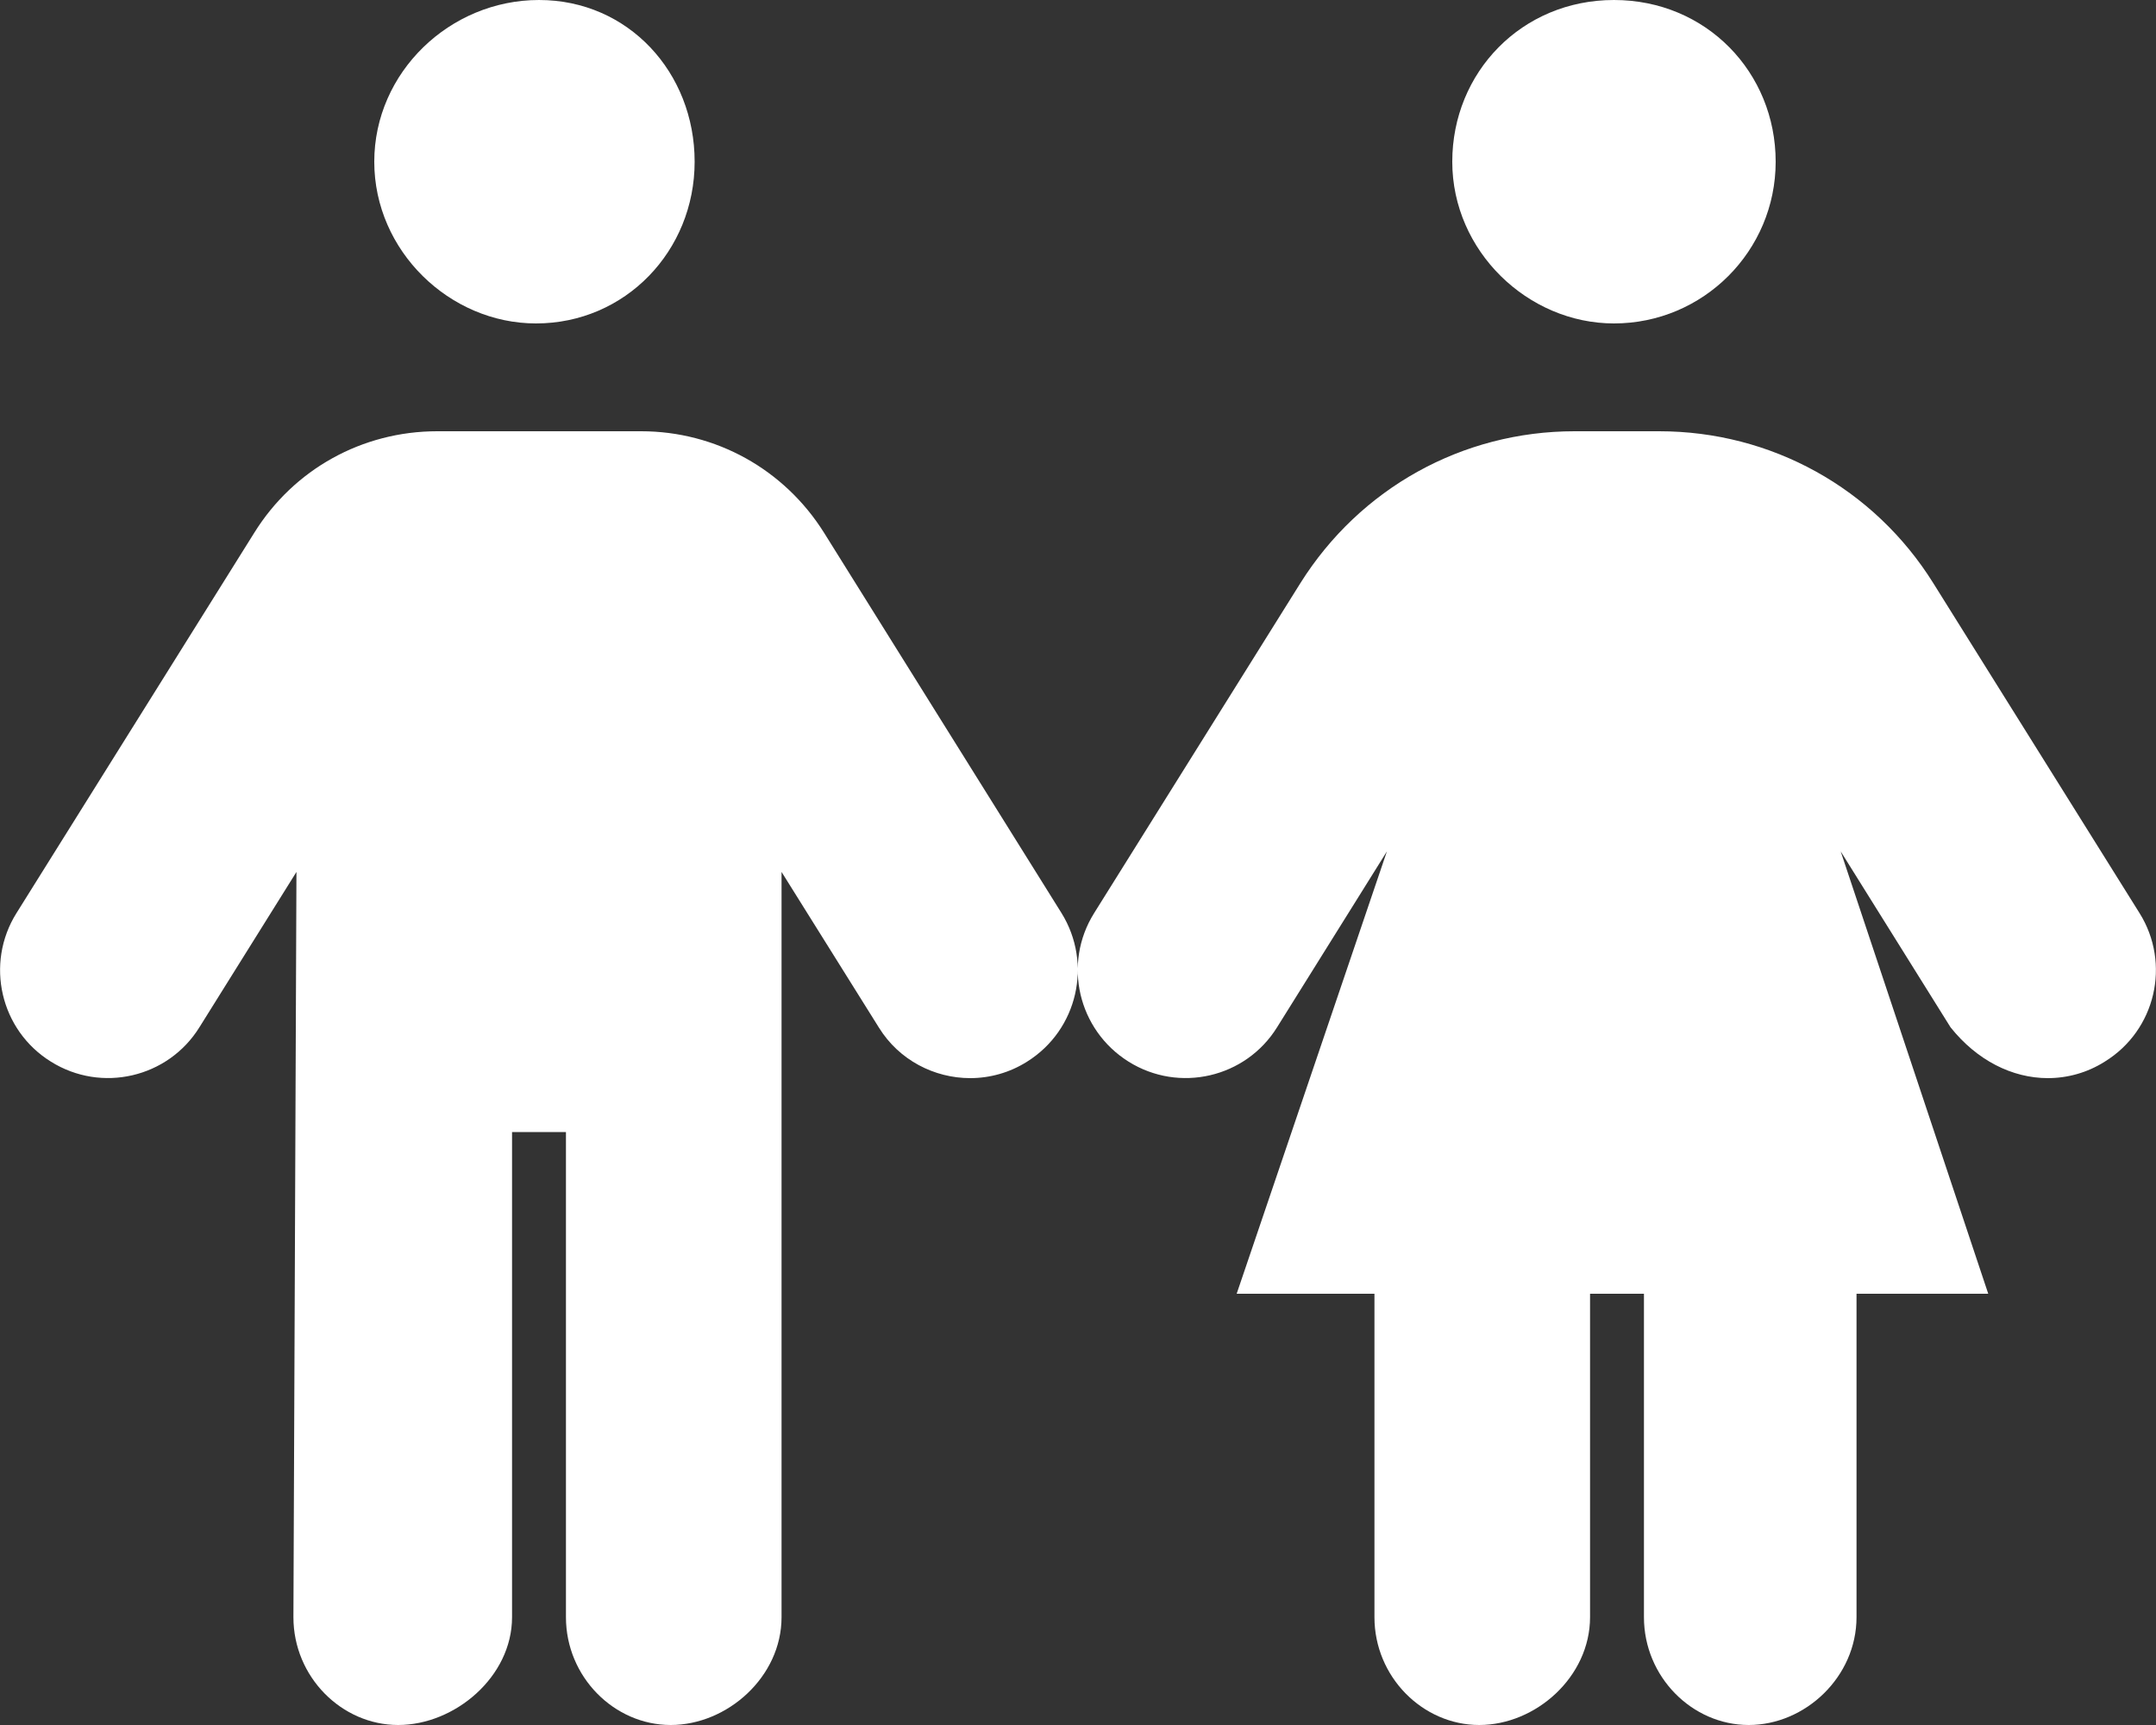 <?xml version="1.0" encoding="utf-8"?>
<!-- Generator: Adobe Illustrator 25.0.0, SVG Export Plug-In . SVG Version: 6.00 Build 0)  -->
<svg version="1.1" id="Layer_1" xmlns="http://www.w3.org/2000/svg" xmlns:xlink="http://www.w3.org/1999/xlink" x="0px" y="0px"
	 viewBox="0 0 640 512" style="enable-background:new 0 0 640 512;" xml:space="preserve">
<rect x="0" y="0" width="640" height="512" fill="#333333" stroke="none"/>
<style type="text/css">
	.st0{fill:#FFFFFF;}
</style>
<path class="st0" d="M244.6,158.1c-11.8-18.8-32.1-30.1-54.3-30.1h-60.5c-22.3,0-42.6,11.3-54.3,30.1L4.9,271
	c-9.4,15-4.8,34.8,10.2,44.1c15,9.4,34.8,4.8,44.1-10.2L88,258.8L87.1,480c0,17.7,14.3,32,31.1,32s33.8-14.3,33.8-32V336h16v144
	c0,17.7,14.3,32,31.1,32s32.9-14.3,32.9-32V258.8l28.9,46.2c6,9.7,16.5,15,27.1,15c5.8,0,11.7-1.6,16.9-4.9
	c15-9.4,19.5-29.1,10.2-44.1L244.6,158.1z M159.1,96c26.5,0,47.1-21.5,47.1-48S186.5,0,160,0s-48.9,21.5-48.9,48S133.5,96,159.1,96z
	 M479.1,96c26.5,0,48-21.5,48-48s-20.6-48-48-48s-48,21.5-48,48S453.5,96,479.1,96z M635.1,271l-61.2-97.9
	c-17.6-28.2-48.1-45.1-81.4-45.1h-25.1c-33.3,0-63.7,16.9-81.4,45.1L324.8,271c-9.4,15-4.8,34.7,10.2,44.1s34.8,4.8,44.1-10.2
	l32.6-52.2L367.1,384H408v96c0,17.7,14.3,32,31.1,32s32.9-14.3,32.9-32v-96h16v96c0,17.7,14.3,32,31.1,32s32-14.3,32-32v-96h39.1
	l-43.8-131.3l32.6,52.2c7.8,9.8,18.3,15.1,28.9,15.1c5.8,0,11.7-1.6,16.9-4.9C639.9,305.8,644.5,286,635.1,271z"/>
</svg>
